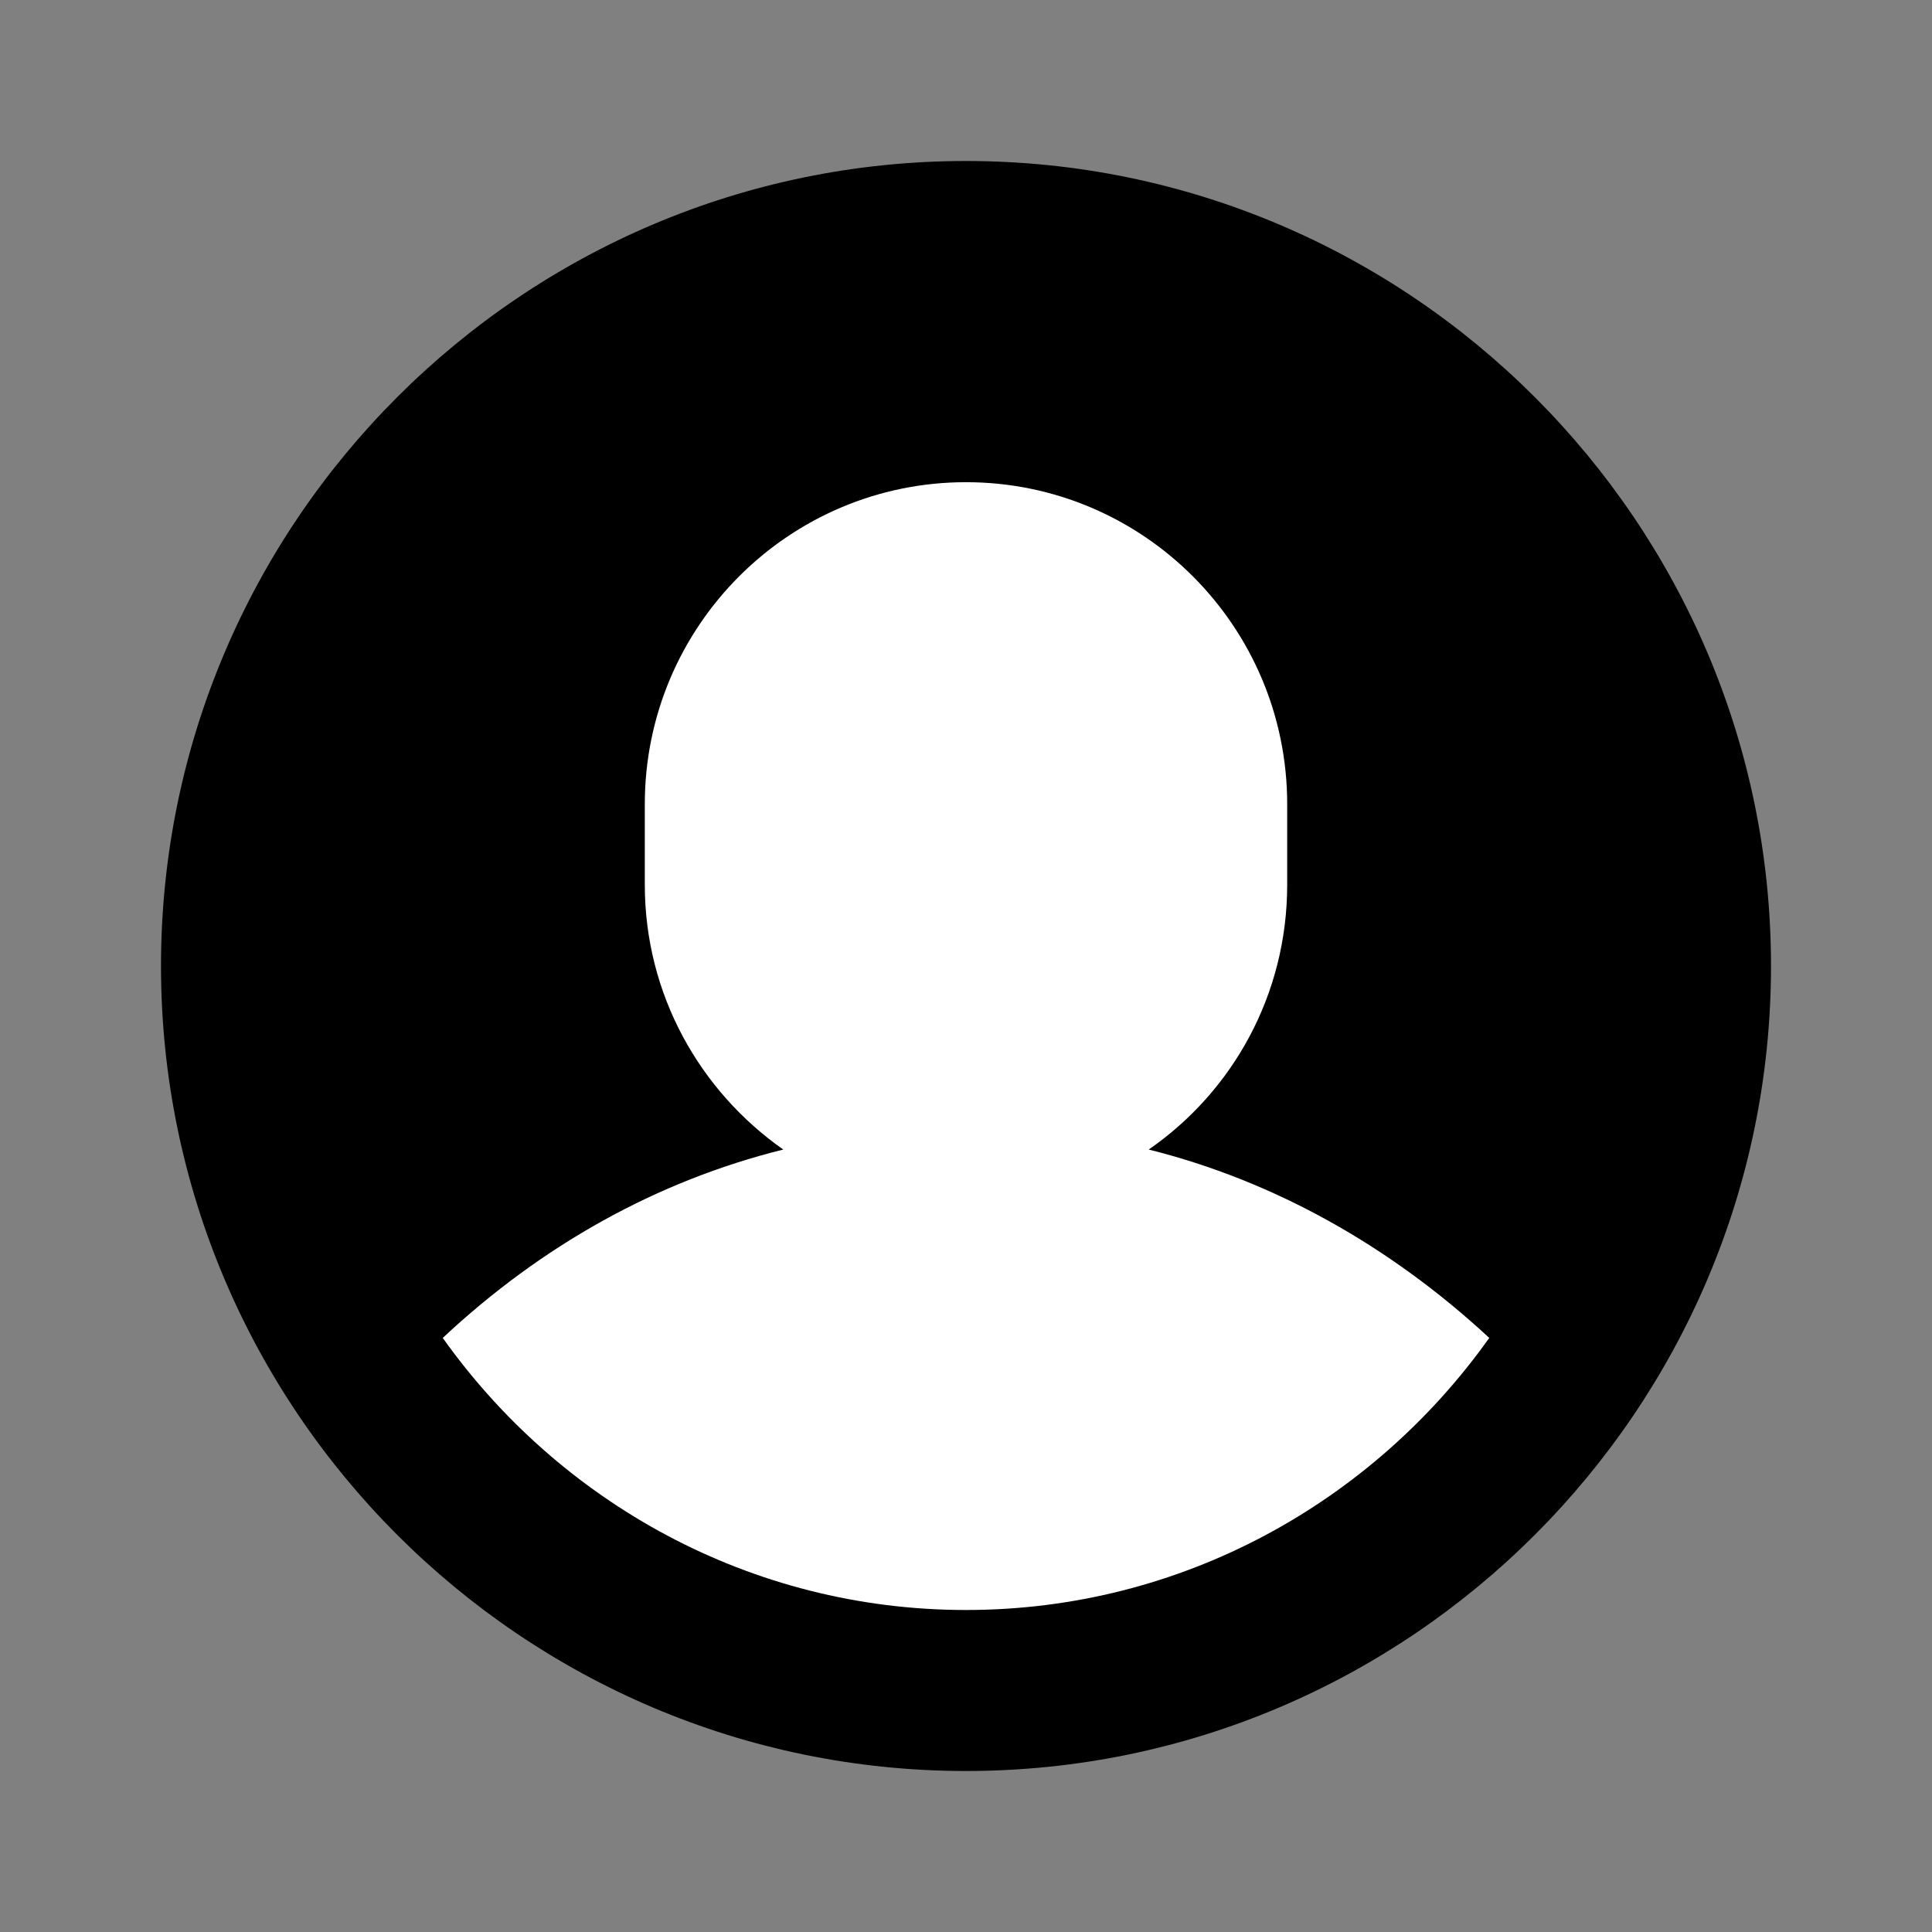<svg width="24" height="24" viewBox="0 0 24 24" fill="none" xmlns="http://www.w3.org/2000/svg">
<rect x="0" y="0" width="24" height="24" fill="#808080" stroke="none"/>
<path d="M12 22C6.49 22 2 17.51 2 12C2 6.49 6.49 2 12 2C17.51 2 22 6.49 22 12C22 17.51 17.51 22 12 22Z" fill="black"/>
<path d="M18.5 16.62C17.27 15.48 15.83 14.67 14.27 14.28C15.31 13.56 15.99 12.36 15.99 10.99V9.99C15.99 7.78 14.2 5.99 12 5.99C9.8 5.99 8.01 7.78 8.01 9.99V10.99C8.01 12.35 8.69 13.55 9.73 14.28C8.16 14.67 6.73 15.47 5.5 16.62C6.95 18.66 9.32 20 12 20C14.68 20 17.05 18.66 18.5 16.62Z" fill="white"/>
</svg>
